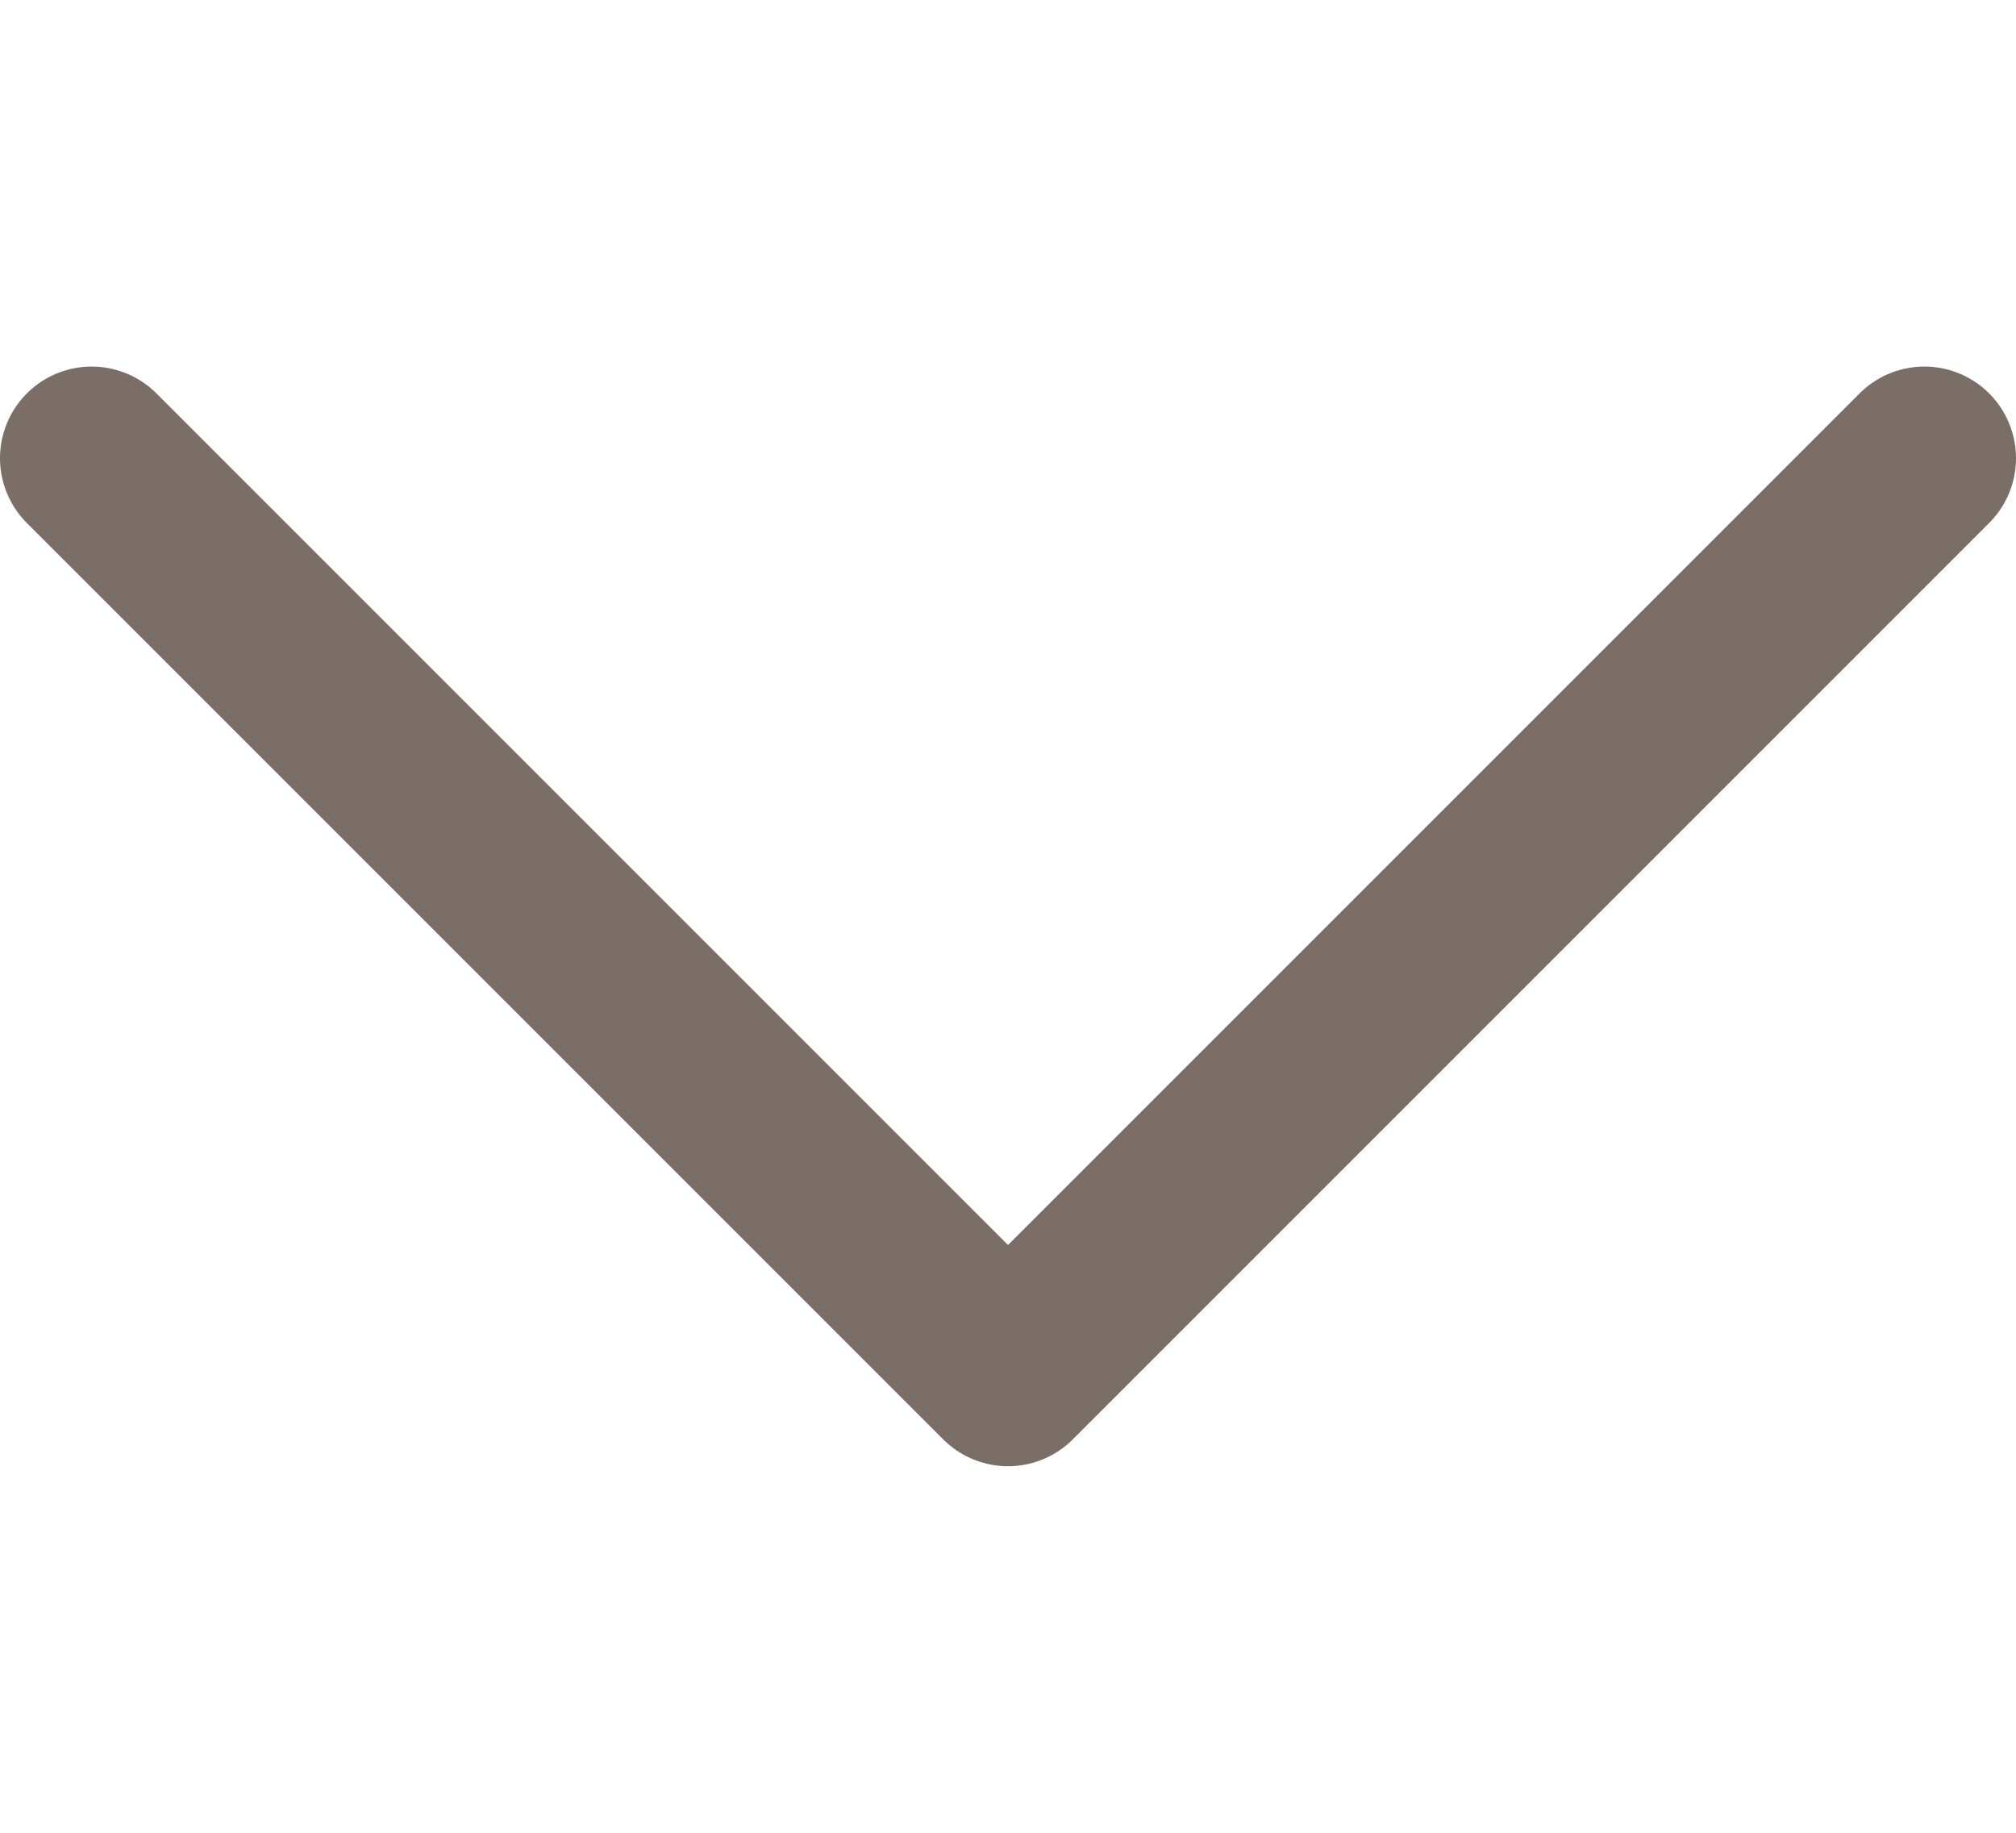 <svg width="22" height="20" viewBox="0 0 22 20" fill="none" xmlns="http://www.w3.org/2000/svg">
<path d="M1 5L11 15L21 5" stroke="#7B6E66" stroke-width="2" stroke-linecap="round" stroke-linejoin="round"/>
</svg>
